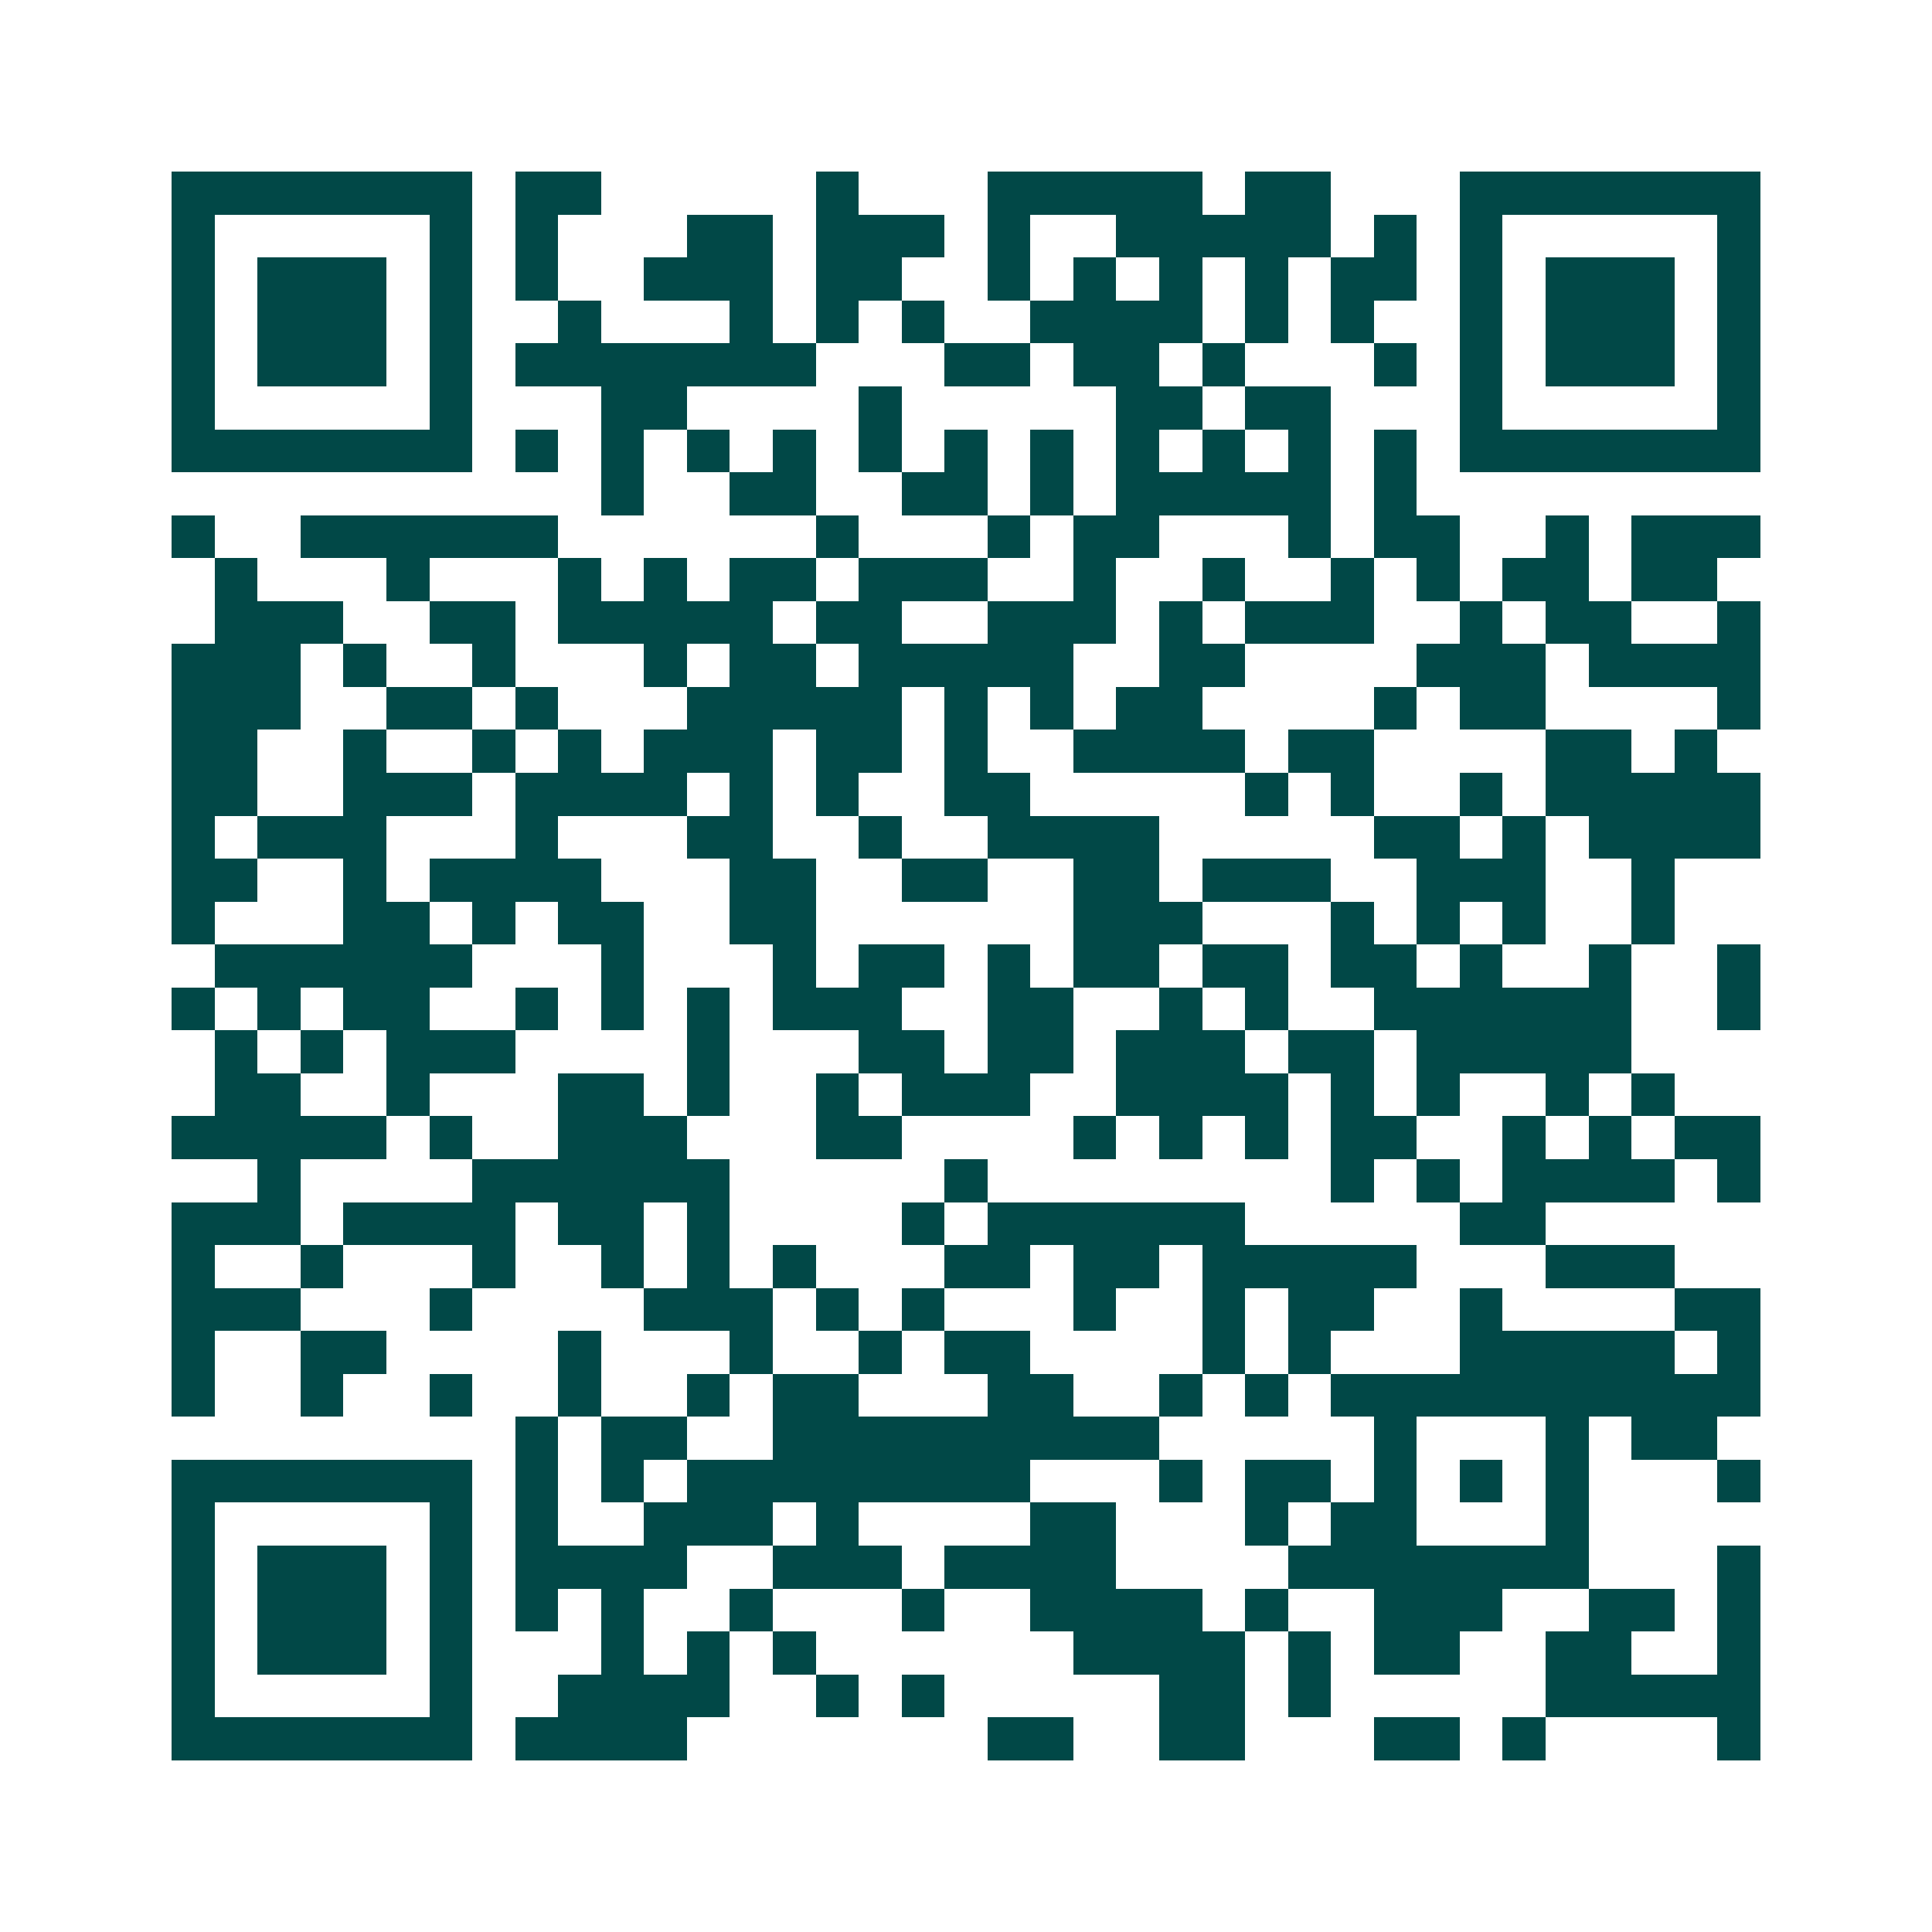 <svg xmlns="http://www.w3.org/2000/svg" width="200" height="200" viewBox="0 0 45 45" shape-rendering="crispEdges"><path fill="#ffffff" d="M0 0h45v45H0z"/><path stroke="#014847" d="M4 4.5h7m1 0h2m5 0h1m3 0h5m1 0h2m3 0h7M4 5.5h1m5 0h1m1 0h1m3 0h2m1 0h3m1 0h1m2 0h5m1 0h1m1 0h1m5 0h1M4 6.5h1m1 0h3m1 0h1m1 0h1m2 0h3m1 0h2m2 0h1m1 0h1m1 0h1m1 0h1m1 0h2m1 0h1m1 0h3m1 0h1M4 7.5h1m1 0h3m1 0h1m2 0h1m3 0h1m1 0h1m1 0h1m2 0h4m1 0h1m1 0h1m2 0h1m1 0h3m1 0h1M4 8.5h1m1 0h3m1 0h1m1 0h7m3 0h2m1 0h2m1 0h1m3 0h1m1 0h1m1 0h3m1 0h1M4 9.5h1m5 0h1m3 0h2m4 0h1m5 0h2m1 0h2m3 0h1m5 0h1M4 10.5h7m1 0h1m1 0h1m1 0h1m1 0h1m1 0h1m1 0h1m1 0h1m1 0h1m1 0h1m1 0h1m1 0h1m1 0h7M14 11.5h1m2 0h2m2 0h2m1 0h1m1 0h5m1 0h1M4 12.5h1m2 0h6m6 0h1m3 0h1m1 0h2m3 0h1m1 0h2m2 0h1m1 0h3M5 13.5h1m3 0h1m3 0h1m1 0h1m1 0h2m1 0h3m2 0h1m2 0h1m2 0h1m1 0h1m1 0h2m1 0h2M5 14.5h3m2 0h2m1 0h5m1 0h2m2 0h3m1 0h1m1 0h3m2 0h1m1 0h2m2 0h1M4 15.5h3m1 0h1m2 0h1m3 0h1m1 0h2m1 0h5m2 0h2m4 0h3m1 0h4M4 16.5h3m2 0h2m1 0h1m3 0h5m1 0h1m1 0h1m1 0h2m4 0h1m1 0h2m4 0h1M4 17.5h2m2 0h1m2 0h1m1 0h1m1 0h3m1 0h2m1 0h1m2 0h4m1 0h2m4 0h2m1 0h1M4 18.5h2m2 0h3m1 0h4m1 0h1m1 0h1m2 0h2m5 0h1m1 0h1m2 0h1m1 0h5M4 19.5h1m1 0h3m3 0h1m3 0h2m2 0h1m2 0h4m5 0h2m1 0h1m1 0h4M4 20.5h2m2 0h1m1 0h4m3 0h2m2 0h2m2 0h2m1 0h3m2 0h3m2 0h1M4 21.5h1m3 0h2m1 0h1m1 0h2m2 0h2m6 0h3m3 0h1m1 0h1m1 0h1m2 0h1M5 22.5h6m3 0h1m3 0h1m1 0h2m1 0h1m1 0h2m1 0h2m1 0h2m1 0h1m2 0h1m2 0h1M4 23.5h1m1 0h1m1 0h2m2 0h1m1 0h1m1 0h1m1 0h3m2 0h2m2 0h1m1 0h1m2 0h6m2 0h1M5 24.5h1m1 0h1m1 0h3m4 0h1m3 0h2m1 0h2m1 0h3m1 0h2m1 0h5M5 25.5h2m2 0h1m3 0h2m1 0h1m2 0h1m1 0h3m2 0h4m1 0h1m1 0h1m2 0h1m1 0h1M4 26.5h5m1 0h1m2 0h3m3 0h2m4 0h1m1 0h1m1 0h1m1 0h2m2 0h1m1 0h1m1 0h2M6 27.5h1m4 0h6m5 0h1m8 0h1m1 0h1m1 0h4m1 0h1M4 28.5h3m1 0h4m1 0h2m1 0h1m4 0h1m1 0h6m5 0h2M4 29.5h1m2 0h1m3 0h1m2 0h1m1 0h1m1 0h1m3 0h2m1 0h2m1 0h5m3 0h3M4 30.5h3m3 0h1m4 0h3m1 0h1m1 0h1m3 0h1m2 0h1m1 0h2m2 0h1m4 0h2M4 31.5h1m2 0h2m4 0h1m3 0h1m2 0h1m1 0h2m4 0h1m1 0h1m3 0h5m1 0h1M4 32.5h1m2 0h1m2 0h1m2 0h1m2 0h1m1 0h2m3 0h2m2 0h1m1 0h1m1 0h10M12 33.5h1m1 0h2m2 0h9m5 0h1m3 0h1m1 0h2M4 34.5h7m1 0h1m1 0h1m1 0h8m3 0h1m1 0h2m1 0h1m1 0h1m1 0h1m3 0h1M4 35.5h1m5 0h1m1 0h1m2 0h3m1 0h1m4 0h2m3 0h1m1 0h2m3 0h1M4 36.5h1m1 0h3m1 0h1m1 0h4m2 0h3m1 0h4m4 0h7m3 0h1M4 37.5h1m1 0h3m1 0h1m1 0h1m1 0h1m2 0h1m3 0h1m2 0h4m1 0h1m2 0h3m2 0h2m1 0h1M4 38.5h1m1 0h3m1 0h1m3 0h1m1 0h1m1 0h1m6 0h4m1 0h1m1 0h2m2 0h2m2 0h1M4 39.5h1m5 0h1m2 0h4m2 0h1m1 0h1m5 0h2m1 0h1m5 0h5M4 40.5h7m1 0h4m7 0h2m2 0h2m3 0h2m1 0h1m4 0h1"/></svg>
